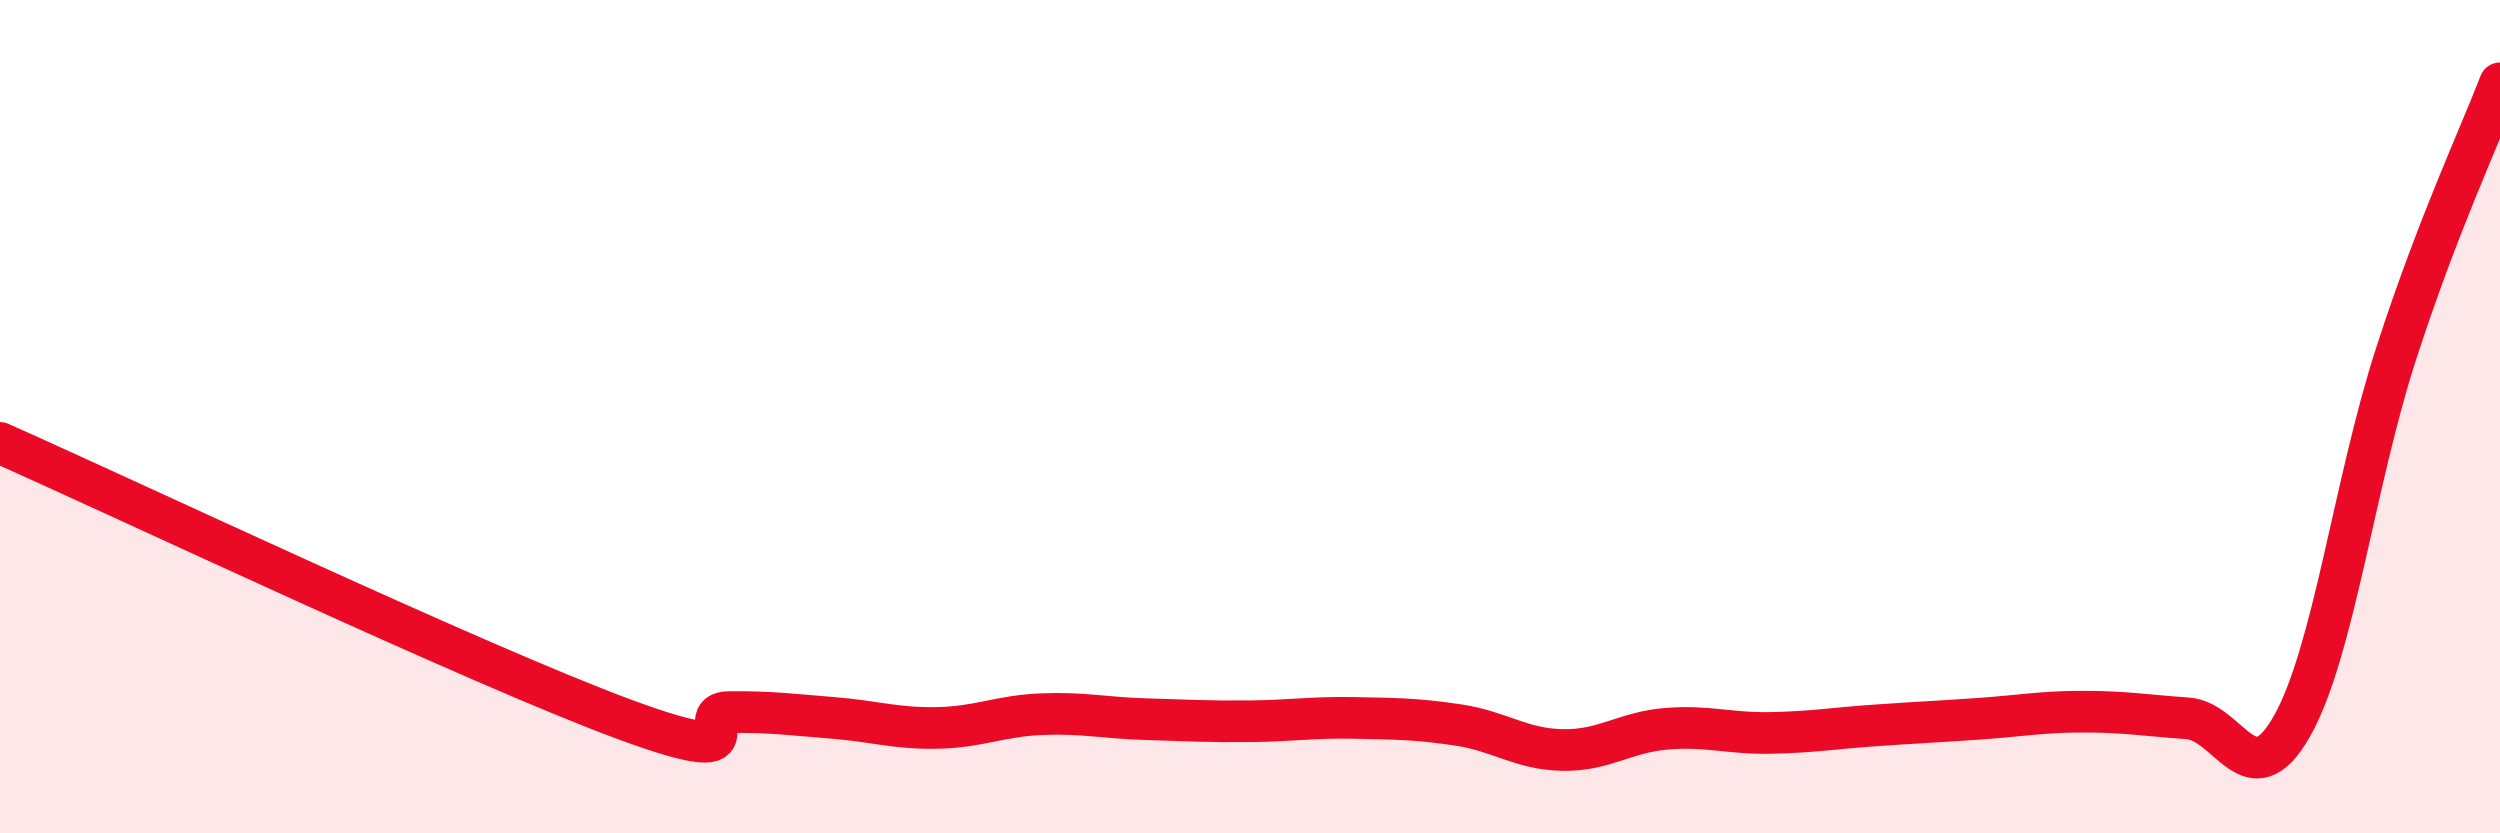 
    <svg width="60" height="20" viewBox="0 0 60 20" xmlns="http://www.w3.org/2000/svg">
      <path
        d="M 0,10.63 C 3,11.96 11.5,15.98 15,17.27 C 18.5,18.56 16.5,17.1 17.5,17.09 C 18.5,17.08 19,17.15 20,17.23 C 21,17.31 21.5,17.49 22.5,17.47 C 23.5,17.45 24,17.18 25,17.14 C 26,17.1 26.5,17.23 27.5,17.26 C 28.5,17.29 29,17.32 30,17.31 C 31,17.3 31.5,17.21 32.5,17.23 C 33.5,17.25 34,17.25 35,17.4 C 36,17.55 36.5,17.98 37.5,18 C 38.5,18.02 39,17.57 40,17.49 C 41,17.41 41.5,17.61 42.5,17.59 C 43.5,17.57 44,17.48 45,17.41 C 46,17.34 46.5,17.32 47.5,17.25 C 48.5,17.18 49,17.08 50,17.08 C 51,17.08 51.5,17.17 52.5,17.24 C 53.5,17.31 54,19.19 55,17.44 C 56,15.69 56.5,11.6 57.5,8.51 C 58.5,5.42 59.5,3.3 60,2L60 20L0 20Z"
        fill="#EB0A25"
        opacity="0.1"
        stroke-linecap="round"
        stroke-linejoin="round"
      />
      <path
        d="M 0,10.63 C 3,11.96 11.5,15.98 15,17.27 C 18.5,18.56 16.5,17.1 17.5,17.09 C 18.5,17.08 19,17.15 20,17.23 C 21,17.31 21.5,17.49 22.5,17.47 C 23.5,17.45 24,17.18 25,17.14 C 26,17.1 26.5,17.23 27.5,17.26 C 28.5,17.29 29,17.32 30,17.31 C 31,17.3 31.5,17.21 32.5,17.23 C 33.5,17.25 34,17.25 35,17.4 C 36,17.55 36.5,17.98 37.5,18 C 38.5,18.02 39,17.57 40,17.49 C 41,17.41 41.5,17.61 42.5,17.59 C 43.5,17.57 44,17.48 45,17.41 C 46,17.34 46.5,17.32 47.5,17.25 C 48.5,17.18 49,17.08 50,17.08 C 51,17.08 51.5,17.17 52.5,17.24 C 53.5,17.31 54,19.19 55,17.44 C 56,15.69 56.5,11.6 57.5,8.51 C 58.5,5.42 59.5,3.3 60,2"
        stroke="#EB0A25"
        stroke-width="1"
        fill="none"
        stroke-linecap="round"
        stroke-linejoin="round"
      />
    </svg>
  
